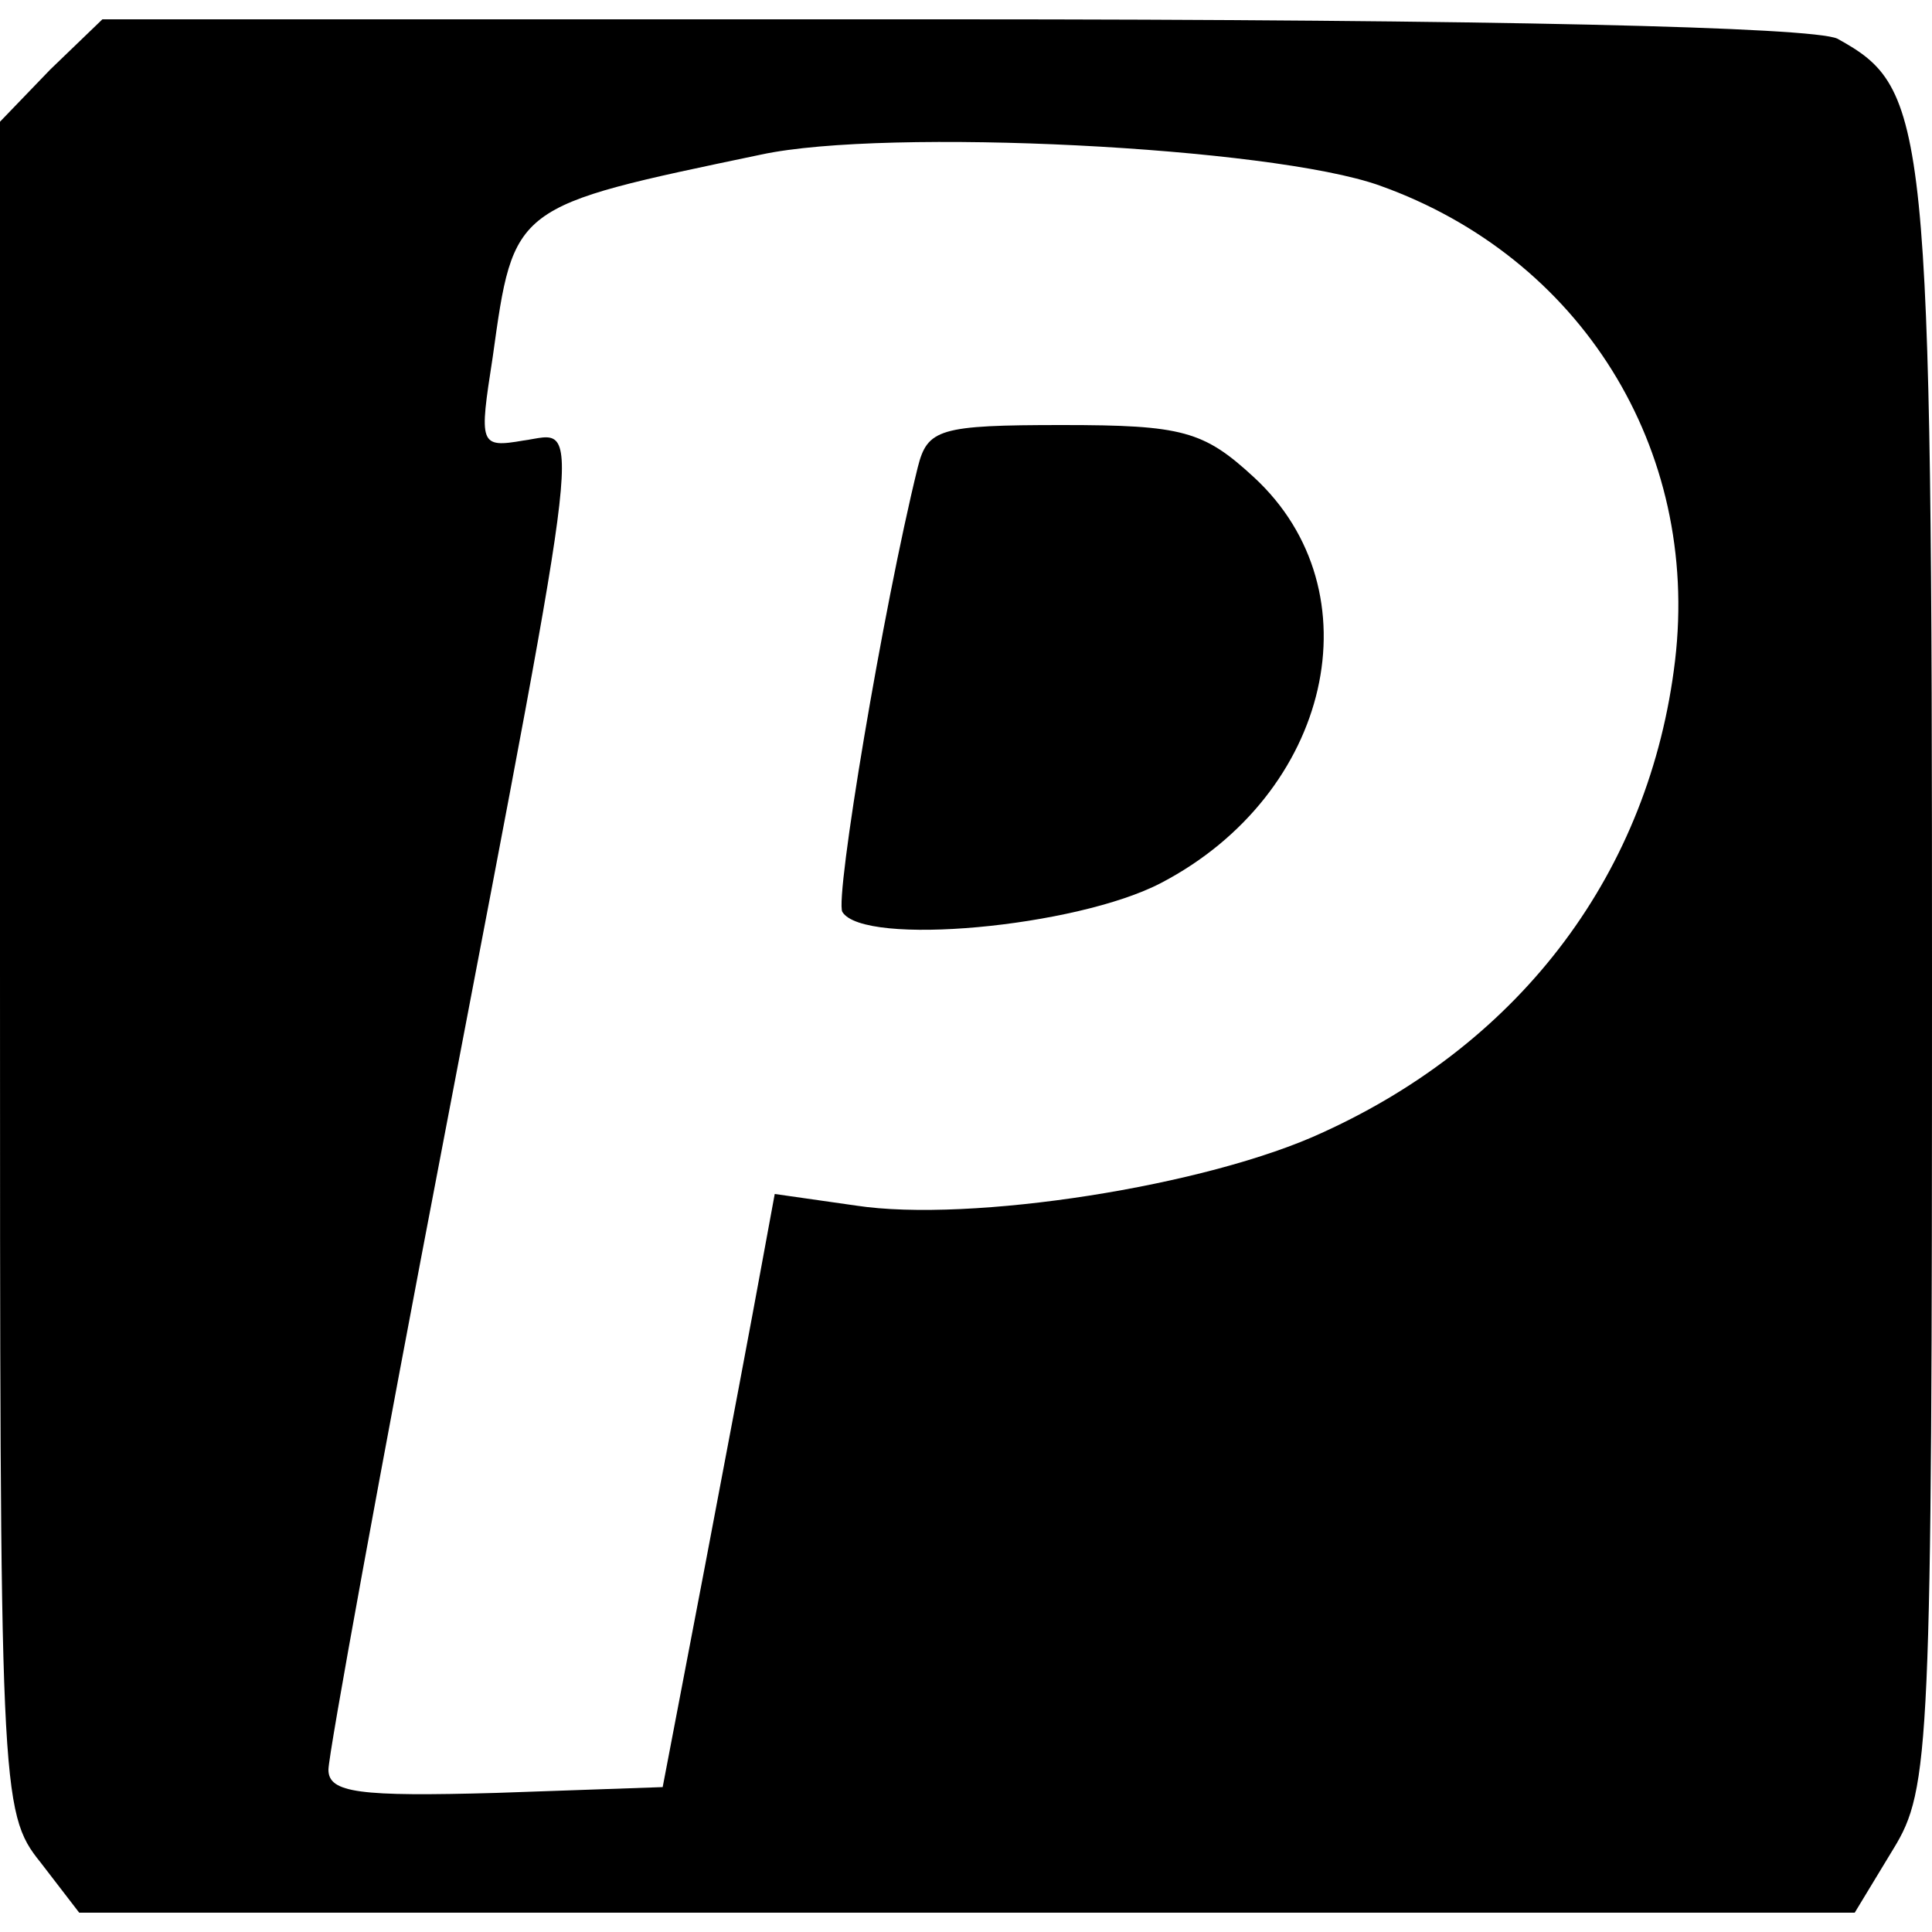 <?xml version="1.0" standalone="no"?>
<!DOCTYPE svg PUBLIC "-//W3C//DTD SVG 20010904//EN"
 "http://www.w3.org/TR/2001/REC-SVG-20010904/DTD/svg10.dtd">
<svg version="1.0" xmlns="http://www.w3.org/2000/svg"
 width="100pt" height="100pt" viewBox="0 0 100 100"
 preserveAspectRatio="xMidYMid meet">
<g transform="translate(0,100) scale(0.1,-0.1)"
fill="#000000" stroke="none">
<path d="M26 964 l-26 -27 0 -437 c0 -427 0 -438 21 -464 l20 -26 460 0 459 0
20 33 c19 31 20 51 20 450 0 446 -2 461 -49 487 -13 6 -177 10 -459 10 l-439
0 -27 -26z m688 -60 c104 -37 166 -136 153 -246 -13 -109 -79 -197 -182 -244
-60 -28 -183 -47 -242 -38 l-42 6 -7 -38 c-4 -22 -17 -91 -29 -154 l-22 -115
-86 -3 c-71 -2 -87 0 -87 12 0 8 27 156 60 328 74 387 71 364 41 360 -23 -4
-23 -2 -16 43 11 79 10 78 139 105 65 14 264 4 320 -16z"/>
<path d="M475 758 c-18 -73 -43 -223 -39 -230 11 -18 121 -8 165 15 88 46 112
151 48 210 -26 24 -37 27 -99 27 -64 0 -70 -2 -75 -22z"/>
</g>
</svg>
